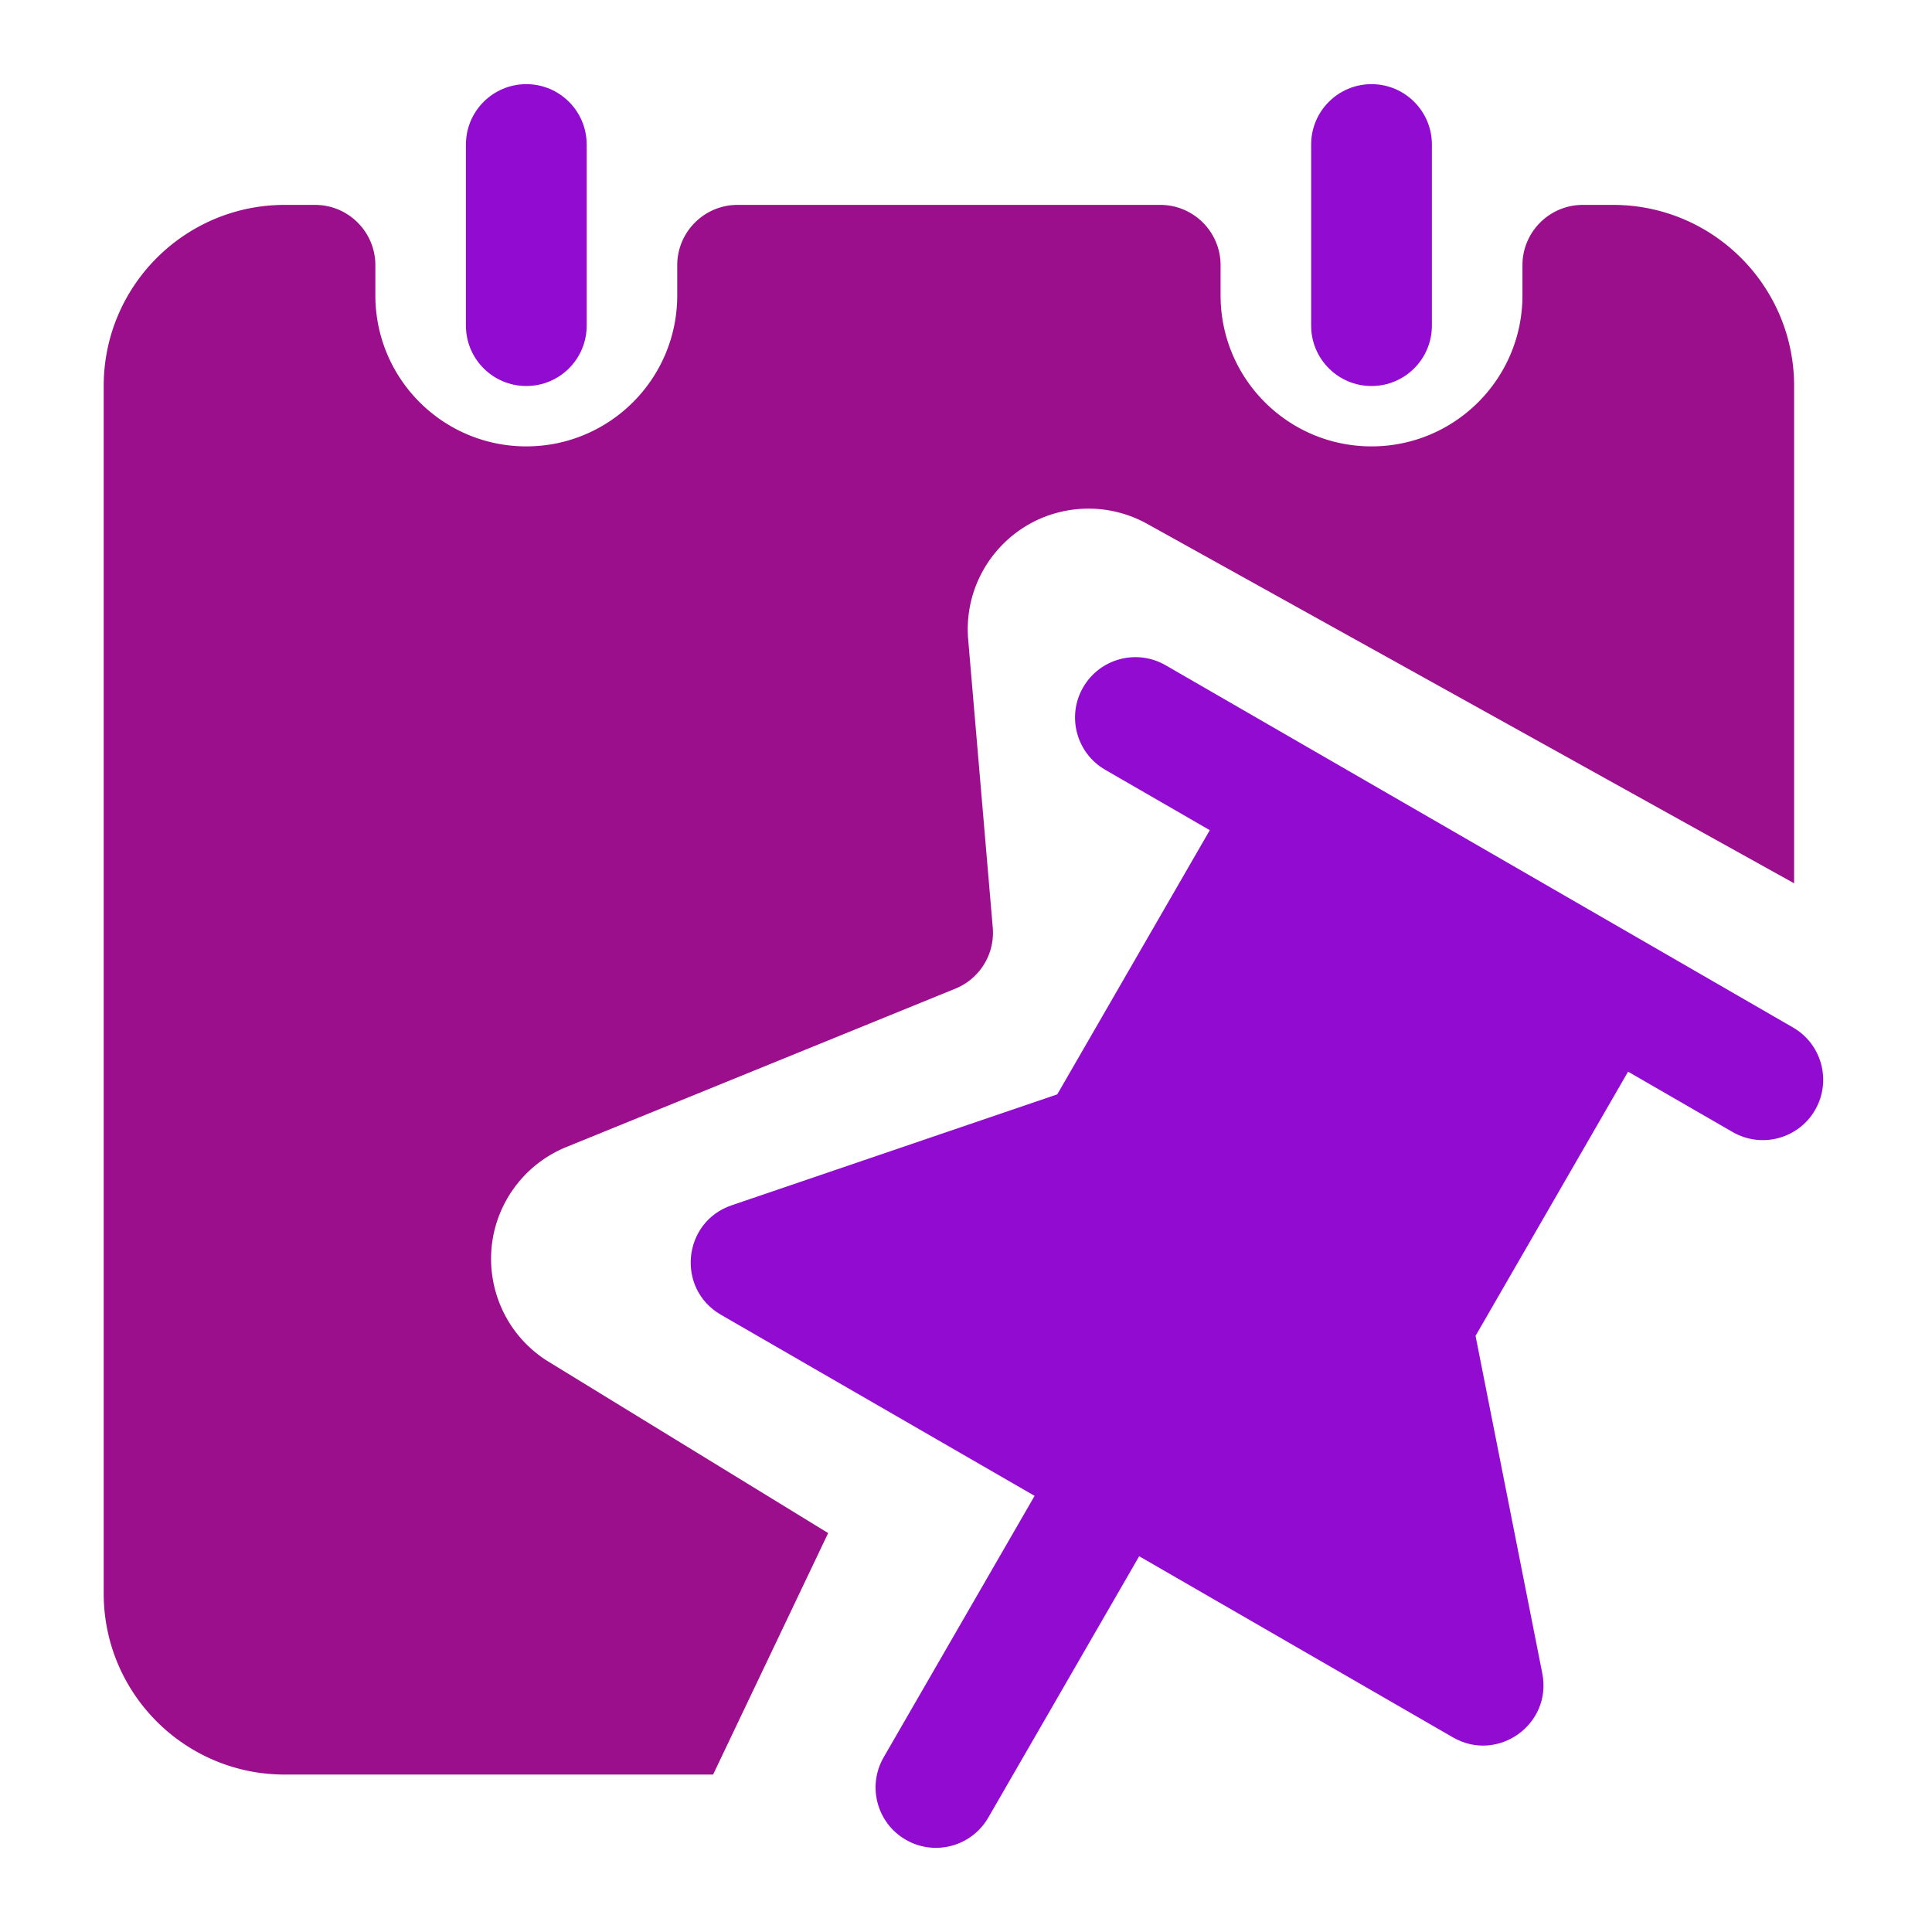 <?xml version="1.0" standalone="no"?><!DOCTYPE svg PUBLIC "-//W3C//DTD SVG 1.1//EN" "http://www.w3.org/Graphics/SVG/1.1/DTD/svg11.dtd"><svg t="1602575356424" class="icon" viewBox="0 0 1024 1024" version="1.1" xmlns="http://www.w3.org/2000/svg" p-id="24010" xmlns:xlink="http://www.w3.org/1999/xlink" width="400" height="400"><defs><style type="text/css"></style></defs><path d="M278.953 204.595c17.671 0 31.999-14.327 31.999-31.999V76.601c0-17.671-14.327-31.999-31.999-31.999s-31.999 14.327-31.999 31.999v95.995c0 17.671 14.328 31.999 31.999 31.999zM726.932 204.595c17.671 0 31.999-14.327 31.999-31.999V76.601c0-17.671-14.327-31.999-31.999-31.999s-31.999 14.327-31.999 31.999v95.995c0 17.671 14.327 31.999 31.999 31.999zM950.331 544.586L617.797 352.596c-15.308-8.835-34.877-3.594-43.713 11.711-8.835 15.304-3.594 34.873 11.714 43.708l55.419 31.999-80.84 140.024-172.605 58.802c-26.023 8.867-29.487 44.256-5.679 58.005l166.269 95.995-79.996 138.556c-8.835 15.304-3.594 34.873 11.711 43.708 15.304 8.835 34.873 3.594 43.713-11.711l79.996-138.556 166.27 95.995c23.807 13.742 52.724-6.952 47.388-33.921l-35.374-178.882 80.84-140.024 55.423 31.999c15.308 8.835 34.877 3.594 43.713-11.711s3.594-34.873-11.714-43.708z" p-id="24011" data-spm-anchor-id="a313x.7781069.0.i4" class="" fill="#920bd1"></path><path d="M269.72 633.793a64.009 64.009 0 0 1 30.432-25.834l206.217-83.957a32.001 32.001 0 0 0 19.815-32.358L513.161 339.025c-3.003-35.217 23.108-66.2 58.325-69.207a63.977 63.977 0 0 1 36.522 7.82l342.913 190.529v-263.573c0-53.013-42.979-95.995-95.995-95.995h-15.999c-17.671 0-31.999 14.327-31.999 31.999v15.999c0 44.177-35.815 79.996-79.996 79.996s-79.996-35.819-79.996-79.996v-15.999c0-17.671-14.327-31.999-31.999-31.999H390.948c-17.671 0-31.999 14.327-31.999 31.999v15.999c0 44.177-35.815 79.996-79.996 79.996s-79.996-35.819-79.996-79.996v-15.999c0-17.671-14.327-31.999-31.999-31.999h-15.999c-53.016 0-95.995 42.982-95.995 95.995v639.97c0 53.013 42.979 95.995 95.995 95.995h226.997l60.989-127.994-148.102-90.769c-30.135-18.476-39.592-57.872-21.123-88.003z" p-id="24012" data-spm-anchor-id="a313x.7781069.0.i5" class="selected" fill="#9b0e8c"></path></svg>